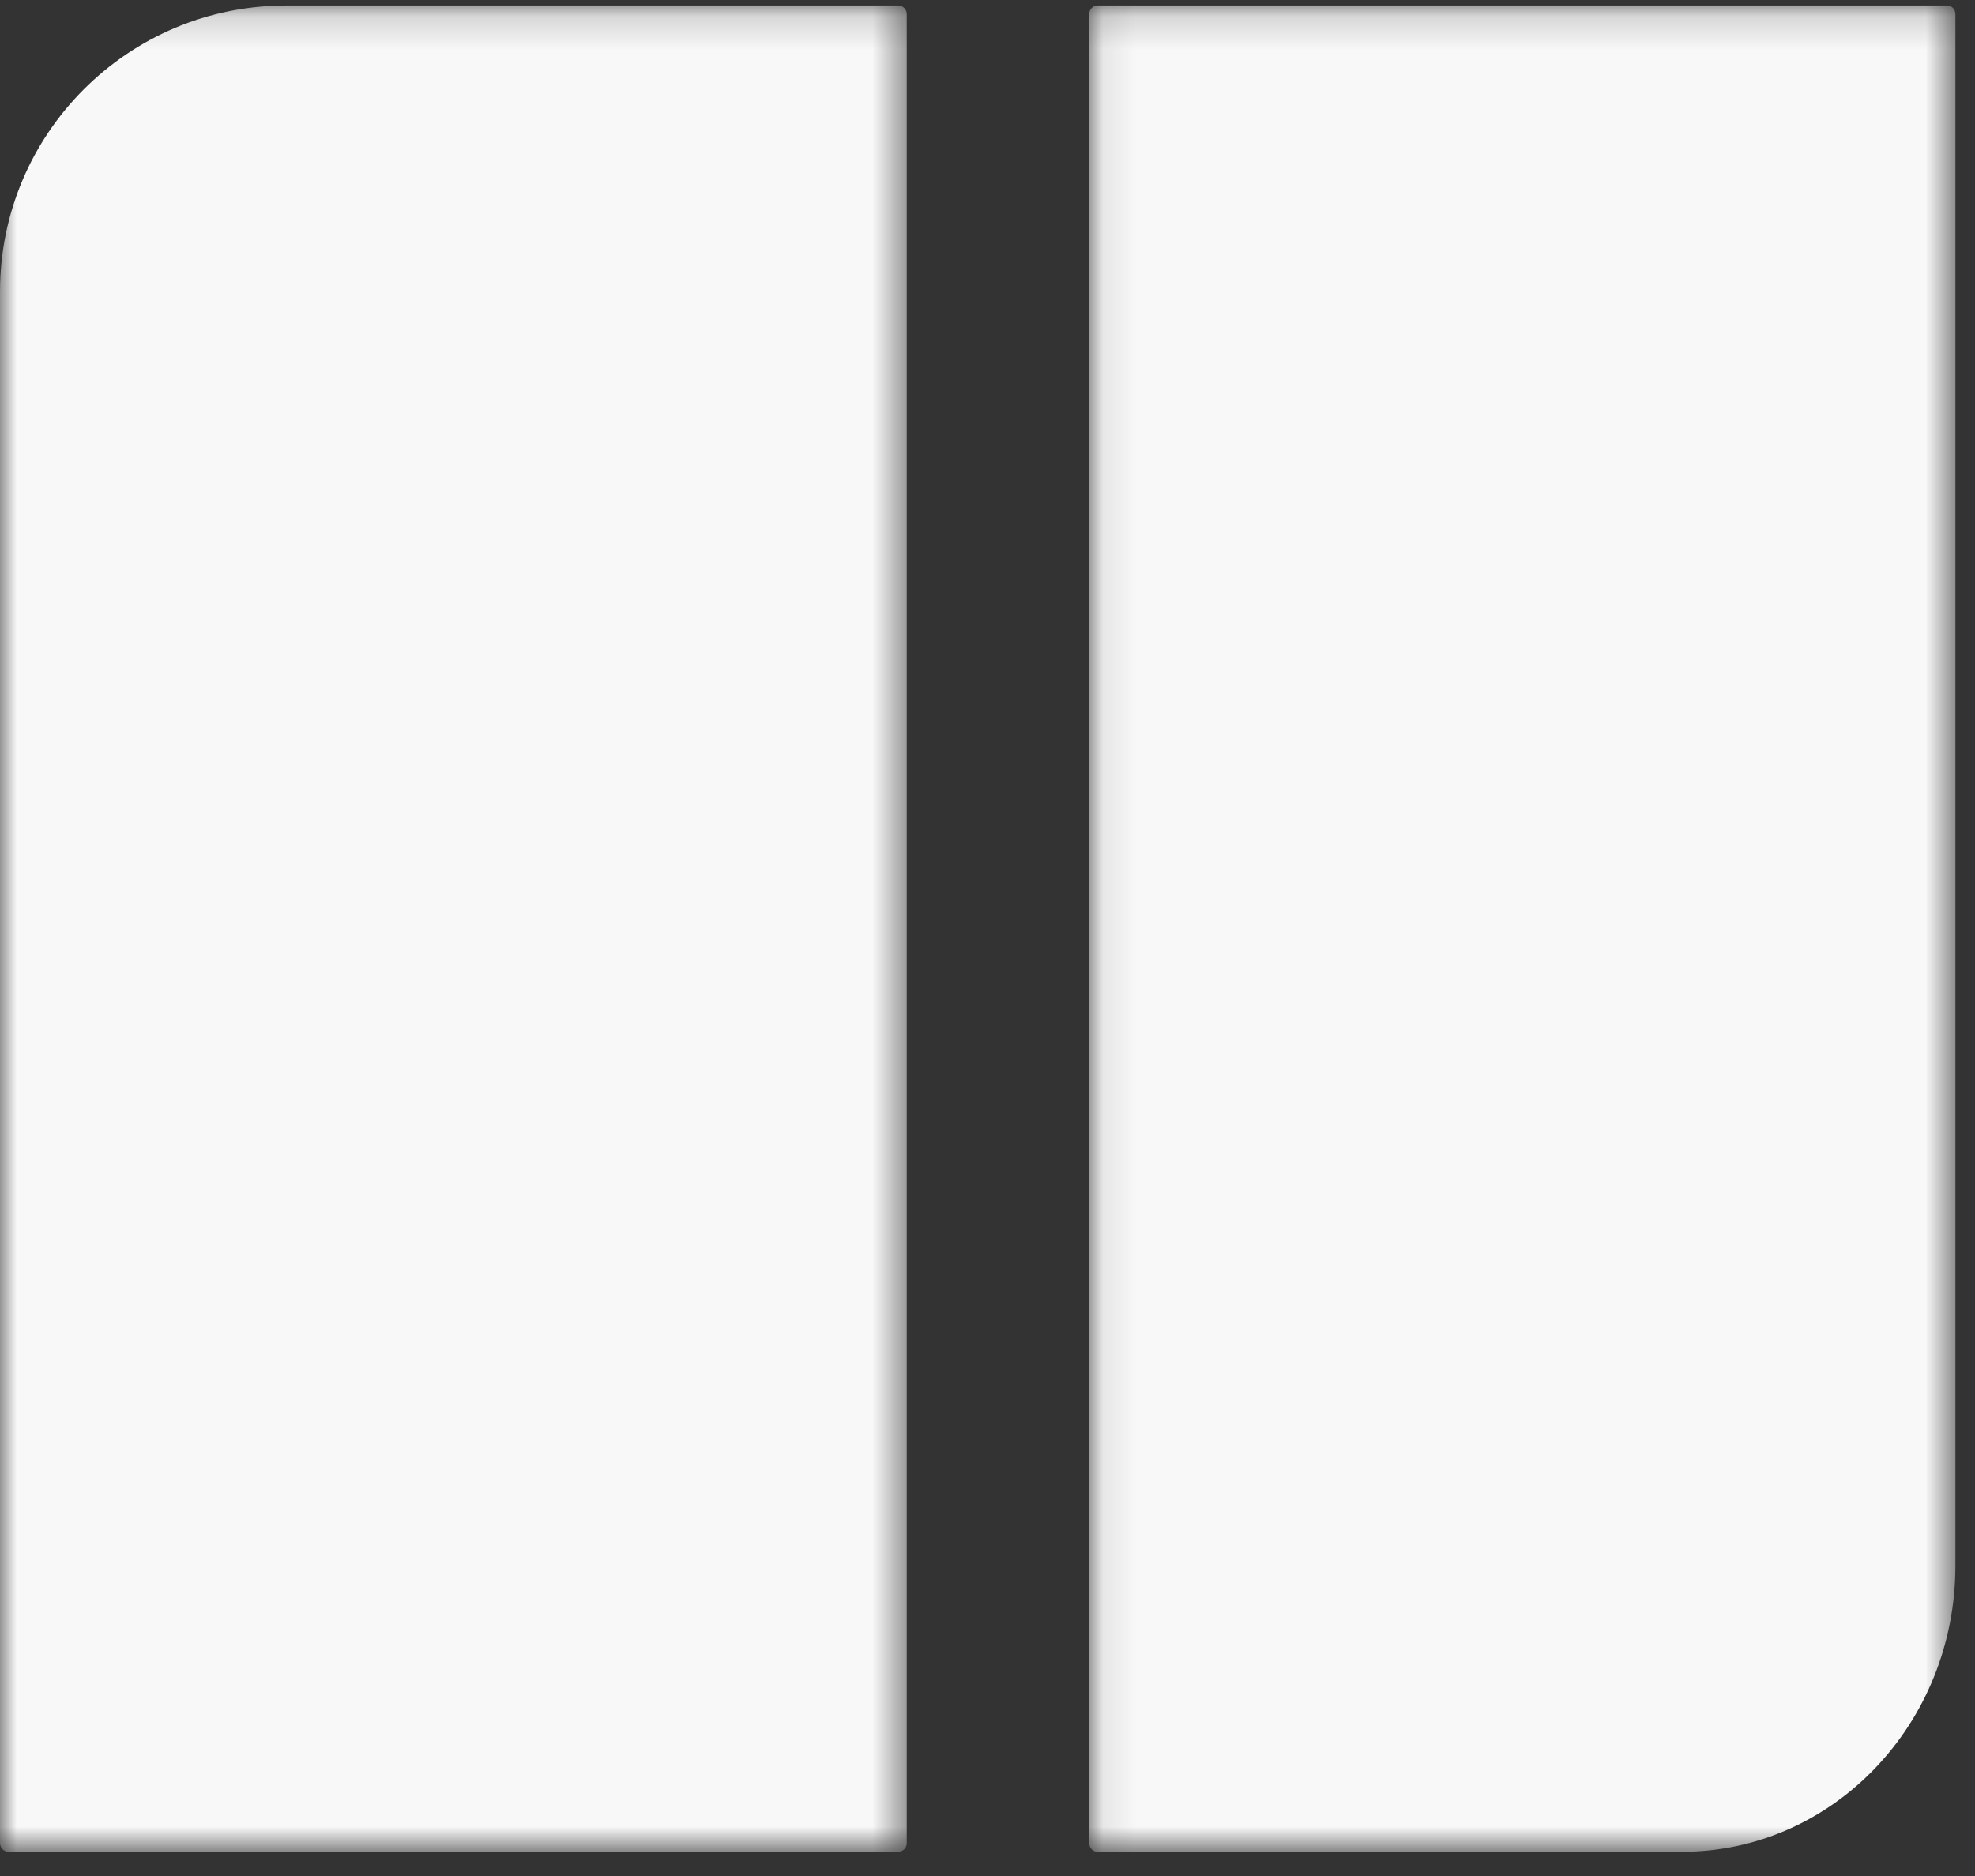 <?xml version="1.0" encoding="UTF-8"?>
<svg width="60px" height="57px" viewBox="0 0 60 57" version="1.1" xmlns="http://www.w3.org/2000/svg" xmlns:xlink="http://www.w3.org/1999/xlink">
    <rect x="0" y="0" width="60" height="57" fill="#333333" stroke="none"/>
    <!-- Generator: Sketch 50.2 (55047) - http://www.bohemiancoding.com/sketch -->
    <title>Logo</title>
    <desc>Created with Sketch.</desc>
    <defs>
        <polygon id="path-1" points="0.09 0.167 26.405 0.167 26.405 56.264 0.09 56.264"></polygon>
        <polygon id="path-3" points="0 0.167 27.546 0.167 27.546 56.264 0 56.264"></polygon>
    </defs>
    <g id="Symbols" stroke="none" stroke-width="1" fill="none" fill-rule="evenodd">
        <g id="Updated-Footer" transform="translate(-60, -67)">
            <g id="Logo" transform="translate(60, 67)">
                <g id="Group-3" transform="translate(33, 0)">
                    <mask id="mask-2" fill="white">
                        <use xlink:href="#path-1"></use>
                    </mask>
                    <g id="Clip-2"></g>
                    <path d="M18.098,56.264 L0.34,56.264 C0.202,56.264 0.09,56.148 0.09,56.003 L0.09,0.428 C0.09,0.283 0.202,0.167 0.34,0.167 L26.156,0.167 C26.293,0.167 26.405,0.283 26.405,0.428 L26.405,47.569 C26.405,52.371 22.686,56.264 18.098,56.264" id="Fill-1" fill="#F8F8F8" mask="url(#mask-2)"></path>
                </g>
                <g id="Group-6">
                    <mask id="mask-4" fill="white">
                        <use xlink:href="#path-3"></use>
                    </mask>
                    <g id="Clip-5"></g>
                    <path d="M8.695,0.167 L27.285,0.167 C27.429,0.167 27.546,0.283 27.546,0.428 L27.546,56.003 C27.546,56.147 27.429,56.264 27.285,56.264 L0.261,56.264 C0.117,56.264 -0,56.147 -0,56.003 L-0,8.862 C-0,4.059 3.893,0.167 8.695,0.167" id="Fill-4" fill="#F8F8F8" mask="url(#mask-4)"></path>
                </g>
            </g>
        </g>
    </g>
</svg>